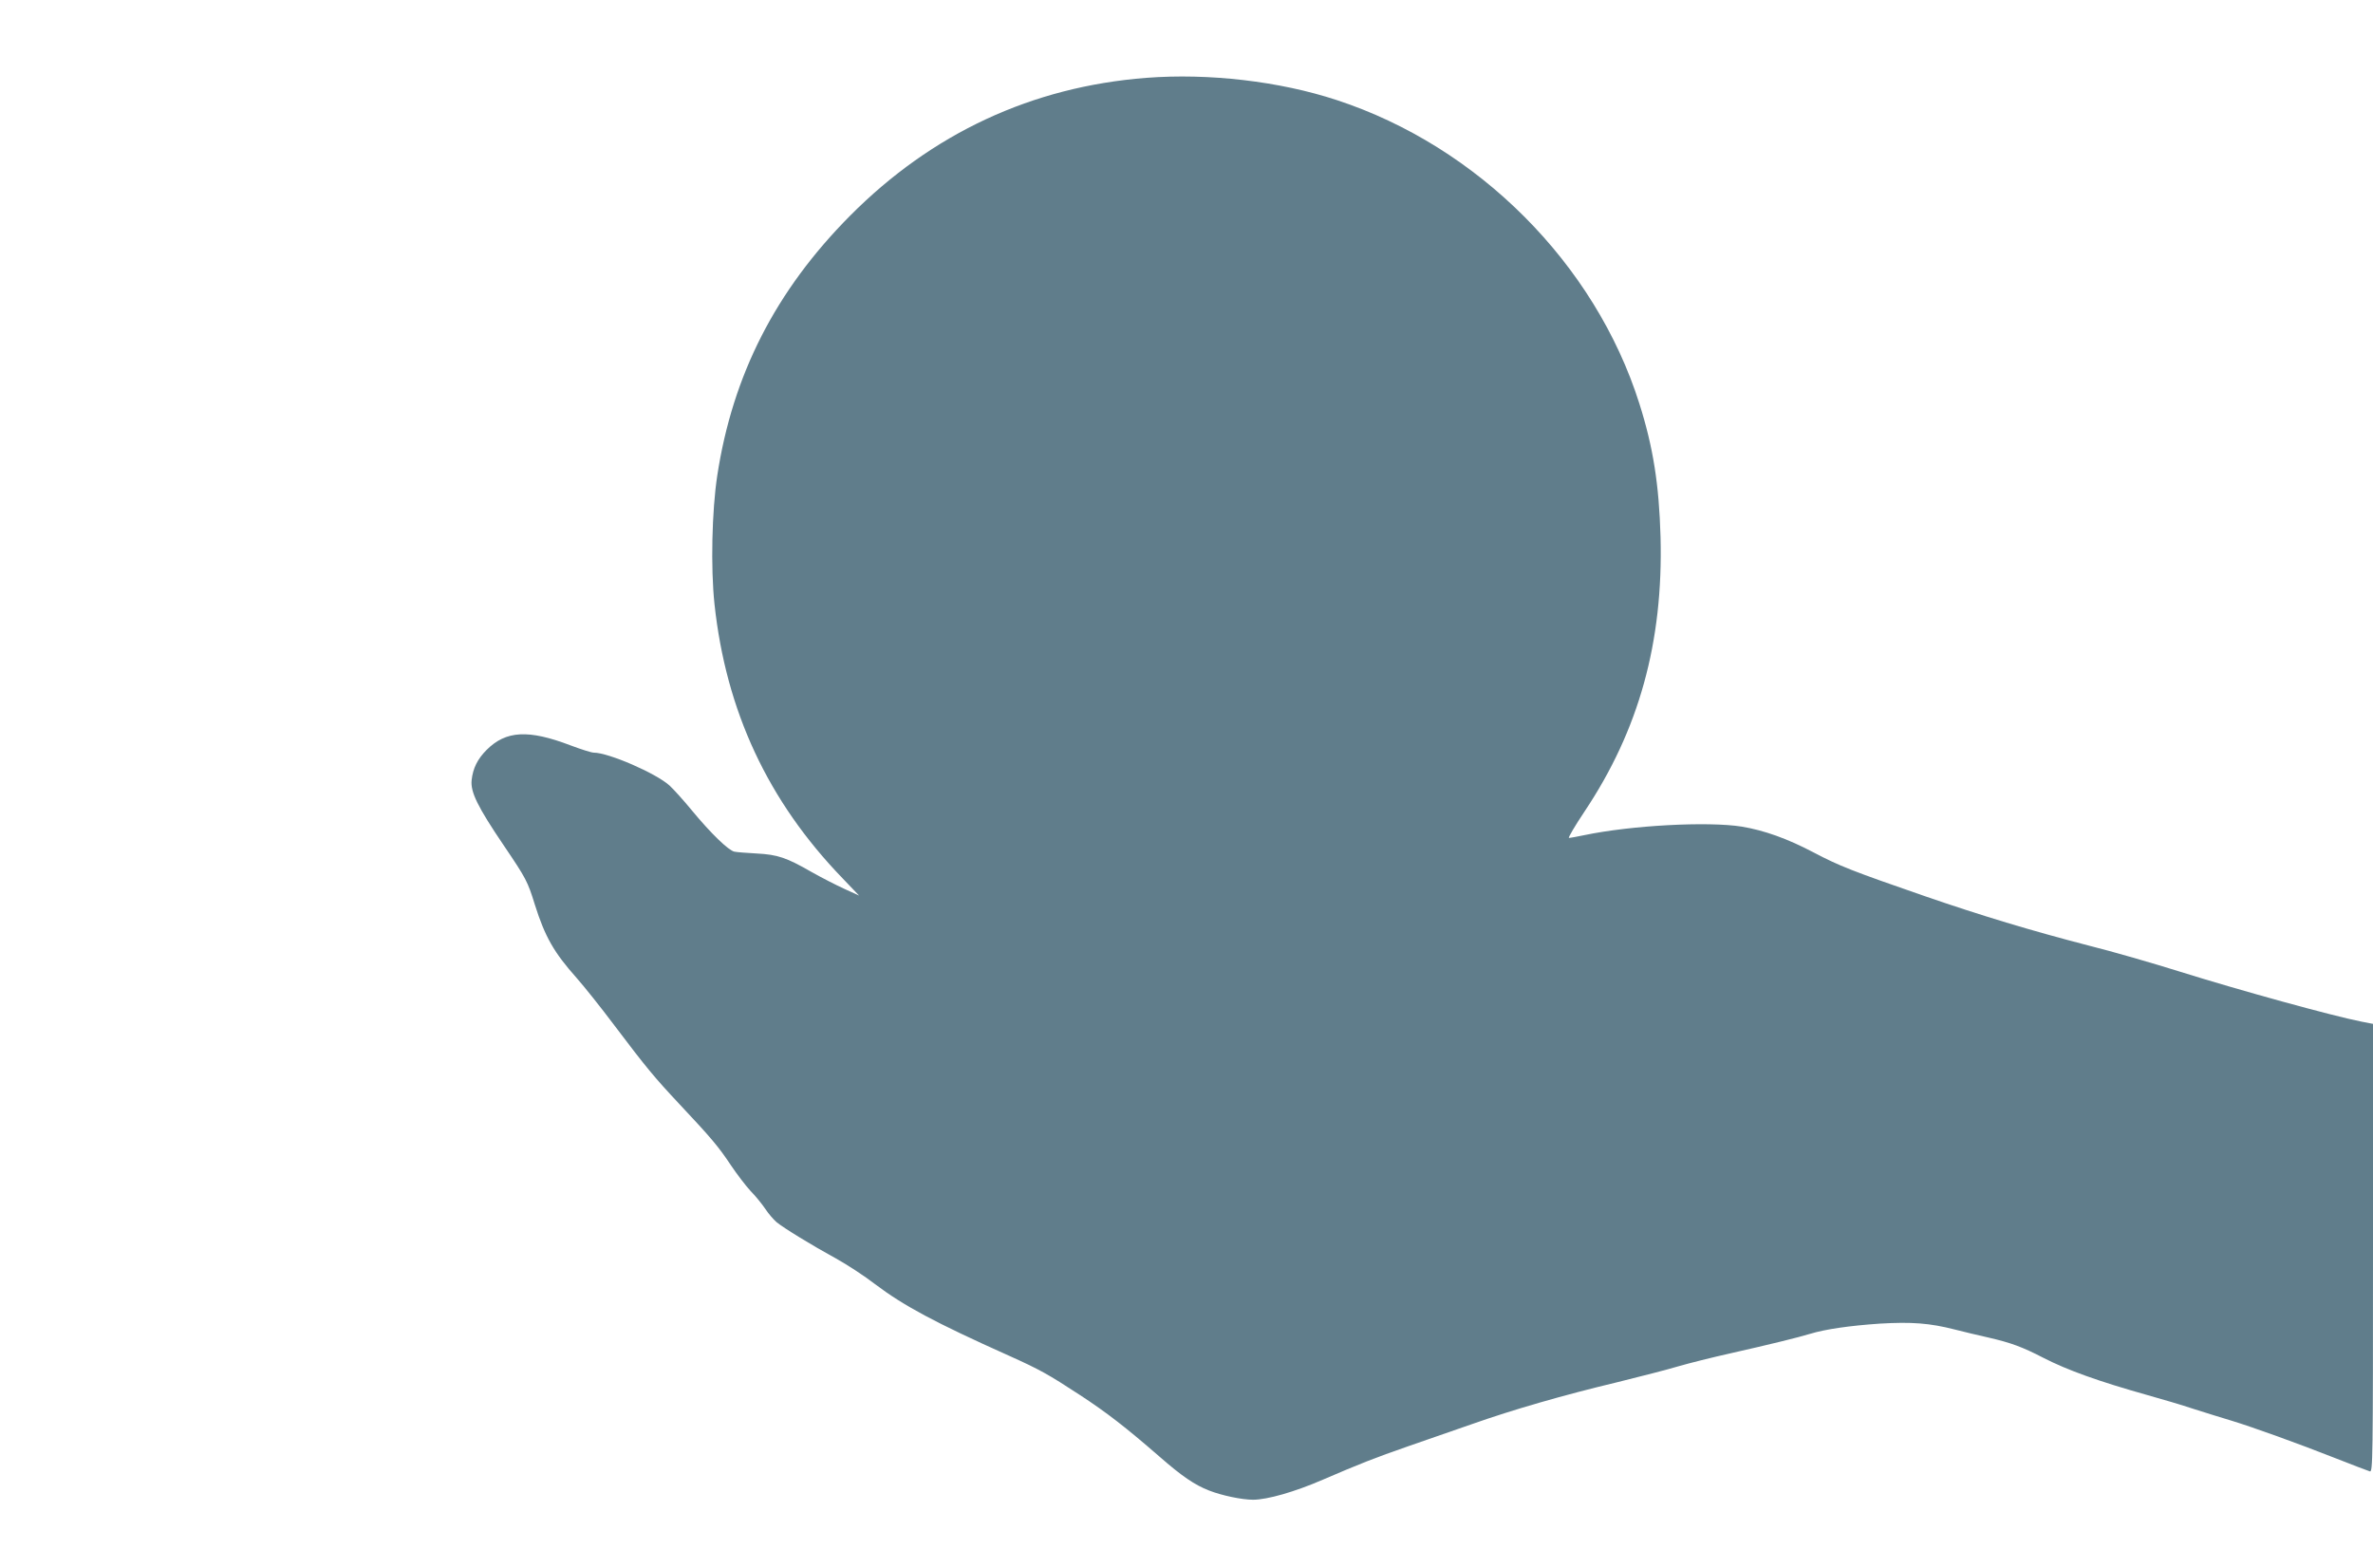 <?xml version="1.0" standalone="no"?>
<!DOCTYPE svg PUBLIC "-//W3C//DTD SVG 20010904//EN"
 "http://www.w3.org/TR/2001/REC-SVG-20010904/DTD/svg10.dtd">
<svg version="1.0" xmlns="http://www.w3.org/2000/svg"
 width="1280pt" height="846pt" viewBox="0 0 1280 846"
 preserveAspectRatio="xMidYMid meet">
<g transform="translate(0,846) scale(0.1,-0.1)"
fill="#607d8b" stroke="none">
<path d="M6182 8040 c-616 -48 -1155 -299 -1597 -744 -401 -404 -633 -858
-716 -1401 -29 -189 -36 -497 -15 -694 62 -576 288 -1062 691 -1479 l89 -93
-79 36 c-44 20 -124 61 -177 91 -136 78 -183 94 -296 100 -54 3 -108 7 -121
10 -32 7 -126 98 -227 220 -45 55 -101 117 -123 137 -73 66 -329 177 -408 177
-13 0 -69 18 -125 39 -228 87 -349 80 -453 -24 -49 -49 -74 -99 -81 -163 -7
-64 32 -144 175 -355 119 -176 127 -191 166 -317 55 -174 103 -258 225 -395
39 -44 131 -159 203 -255 173 -229 217 -282 351 -425 172 -183 213 -232 278
-330 33 -49 81 -112 107 -140 27 -27 62 -71 79 -96 17 -26 44 -57 60 -71 37
-31 192 -126 322 -197 58 -32 153 -94 210 -138 155 -117 323 -207 720 -385
169 -76 212 -100 385 -213 145 -95 246 -173 430 -333 120 -105 189 -152 266
-182 68 -27 178 -50 238 -50 76 0 224 42 376 108 200 86 278 117 465 182 91
32 244 85 340 118 221 78 491 156 784 226 125 31 274 69 330 86 55 16 182 48
281 70 217 49 363 85 429 105 82 25 214 44 376 55 171 10 269 3 405 -32 44
-11 125 -31 180 -43 122 -28 184 -51 298 -110 129 -66 295 -126 562 -201 72
-20 184 -53 250 -75 66 -21 156 -49 200 -62 112 -34 360 -123 560 -202 94 -37
178 -69 188 -72 16 -5 17 57 17 1205 l0 1209 -62 12 c-157 31 -655 168 -984
271 -137 43 -358 107 -490 140 -309 80 -577 161 -879 265 -396 137 -464 164
-601 236 -144 76 -269 120 -389 140 -183 29 -596 7 -849 -46 -39 -8 -76 -15
-83 -15 -6 0 31 63 83 141 295 441 426 916 411 1483 -8 282 -40 485 -114 718
-238 754 -870 1388 -1632 1638 -310 102 -691 146 -1029 120z"/>
</g>
</svg>
